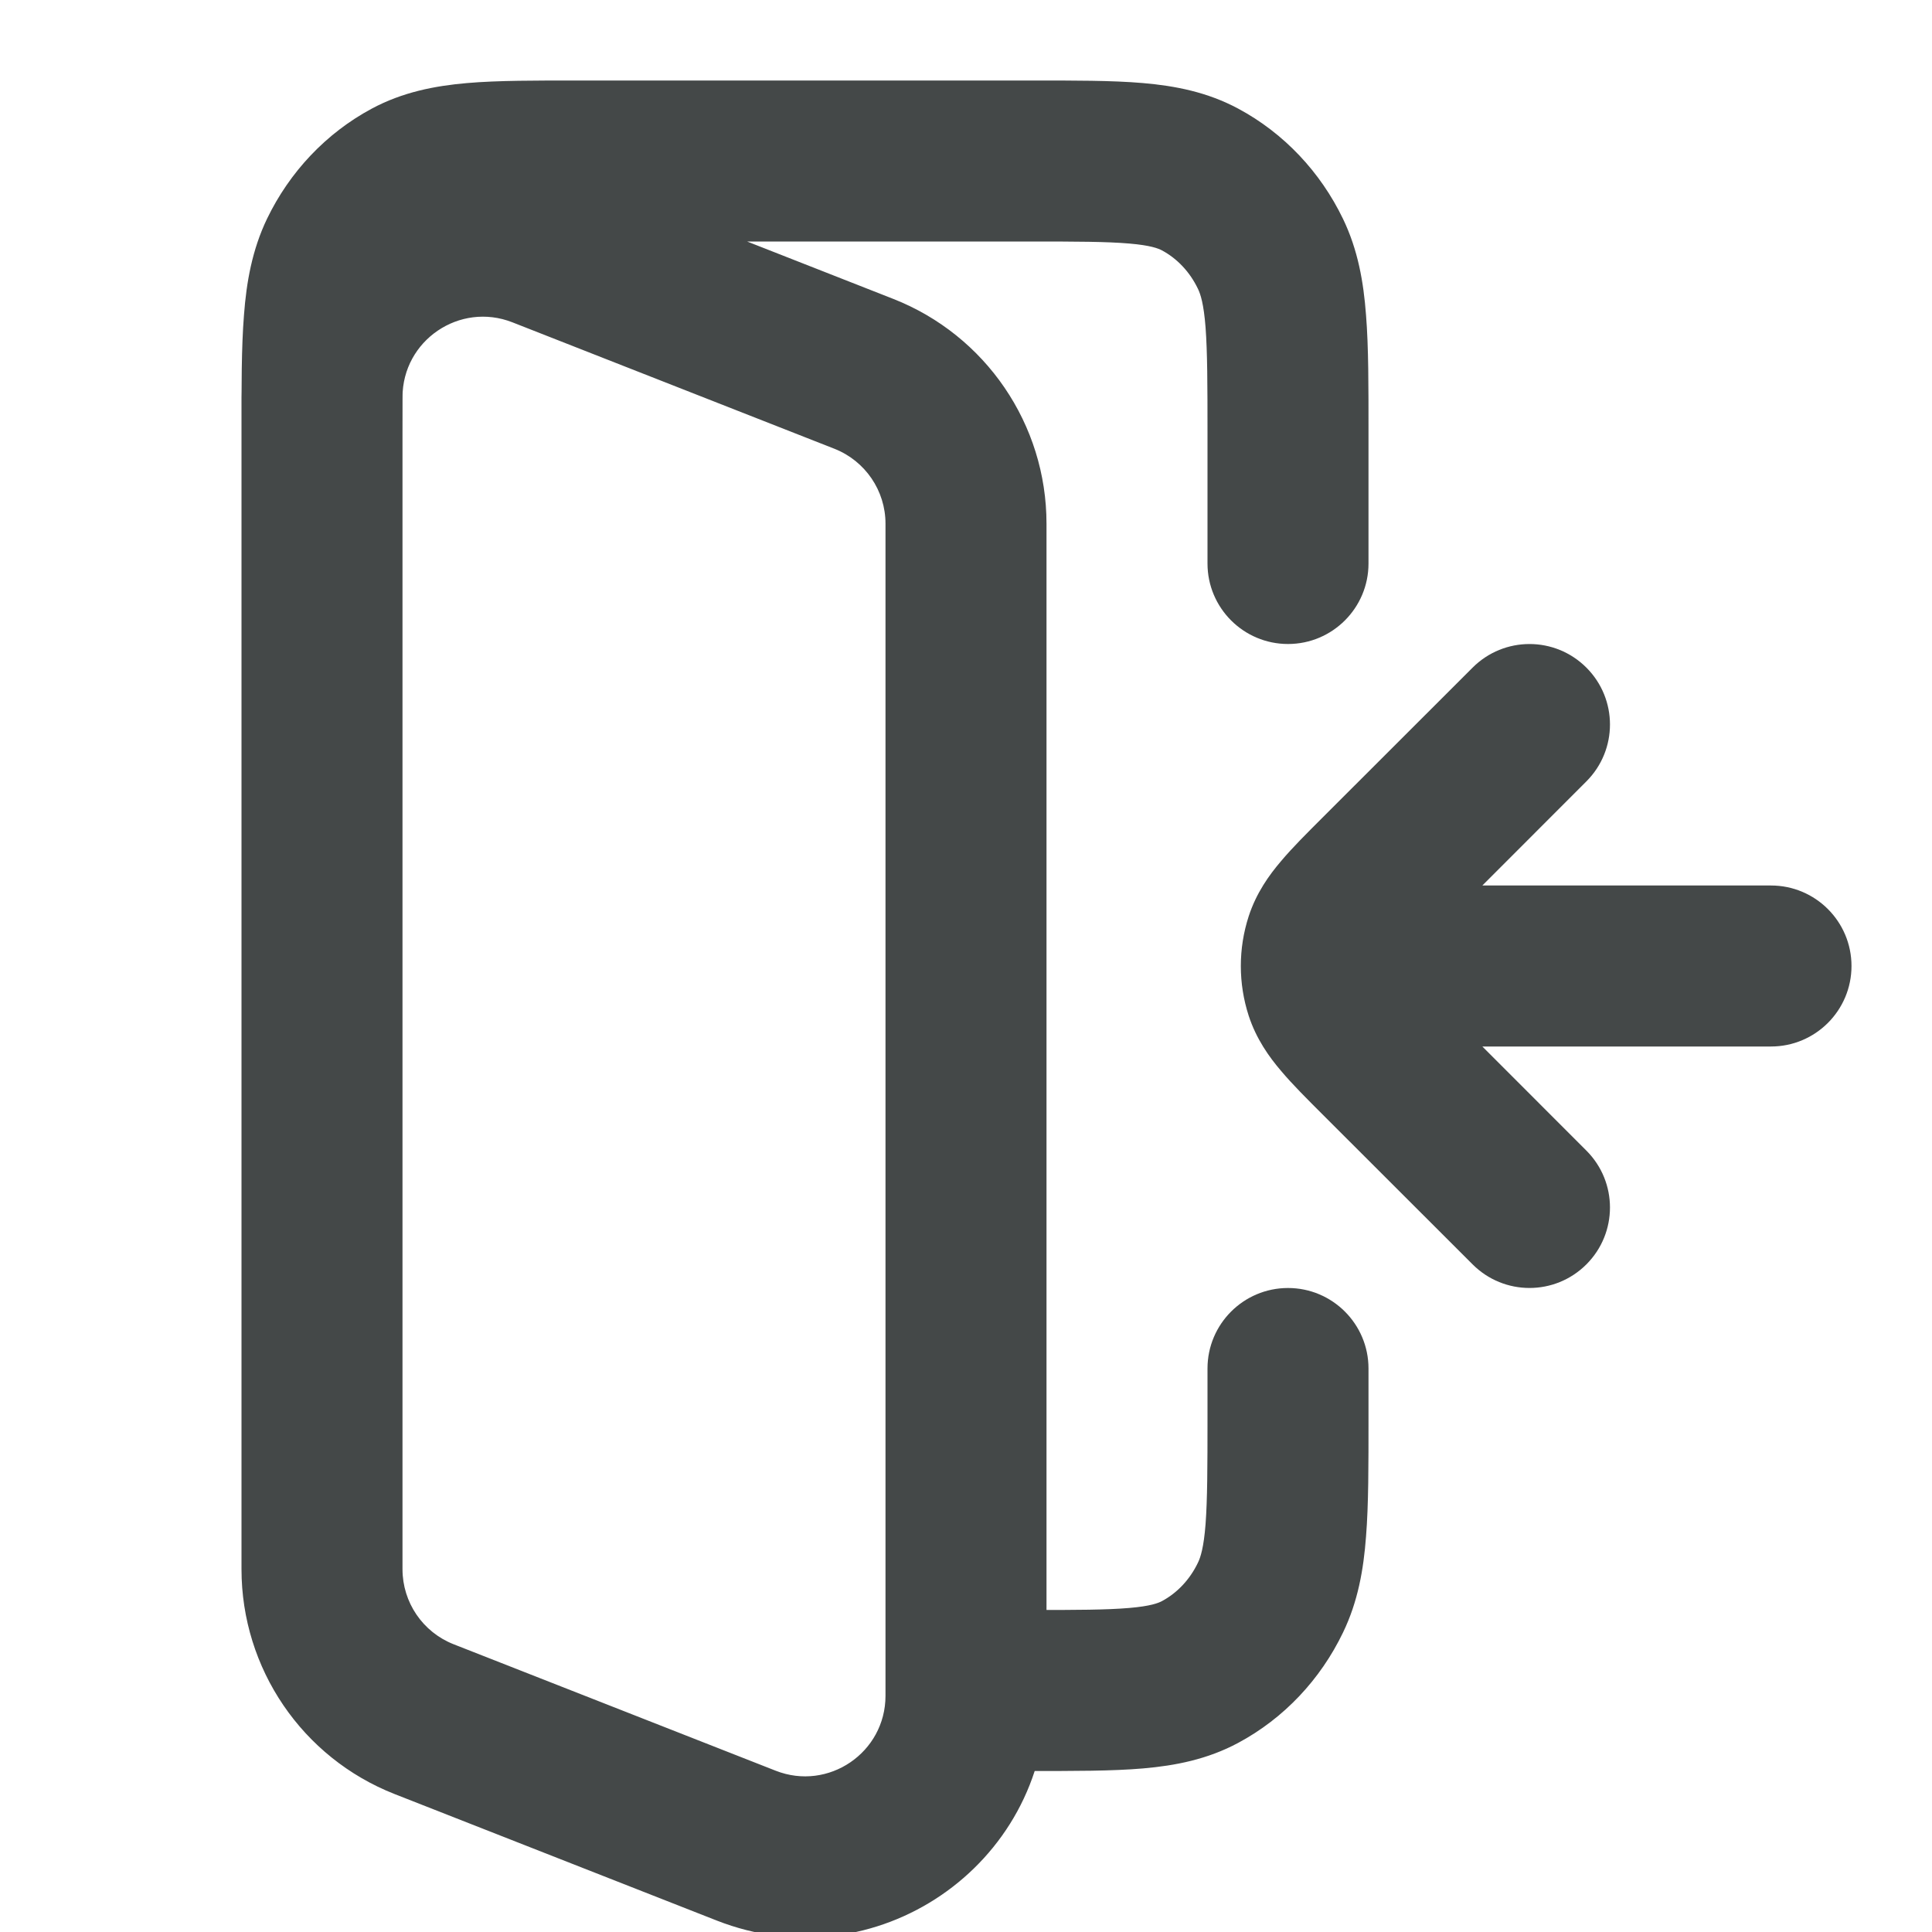 <svg xmlns="http://www.w3.org/2000/svg" fill="none" viewBox="0 0 18 18" height="18" width="18">
<g clip-path="url(#clip0_1044_14703)">
<path fill="#444848" d="M11.25 5.25C11.25 5.664 11.586 6 12 6C12.414 6 12.75 5.664 12.75 5.25H11.25ZM12.75 12.75C12.75 12.336 12.414 12 12 12C11.586 12 11.25 12.336 11.25 12.75H12.75ZM9.6 15C9.186 15 8.85 15.336 8.85 15.75C8.85 16.164 9.186 16.5 9.6 16.5V15ZM11.181 15.577L11.536 16.238L11.536 16.238L11.181 15.577ZM11.836 14.886L11.161 14.559L11.161 14.559L11.836 14.886ZM3.819 1.673L4.174 2.333L4.174 2.333L3.819 1.673ZM2.25 4.033C2.25 4.448 2.586 4.783 3 4.783C3.414 4.783 3.75 4.448 3.75 4.033H2.25ZM3.163 2.365L3.839 2.691L3.839 2.691L3.163 2.365ZM11.836 2.365L11.161 2.691V2.691L11.836 2.365ZM11.181 1.673L11.536 1.012V1.012L11.181 1.673ZM5.048 2.305L4.774 3.003L5.048 2.305ZM8.048 3.483L8.323 2.785V2.785L8.048 3.483ZM6.952 17.195L7.226 16.497L6.952 17.195ZM3.952 16.017L3.677 16.715L3.677 16.715L3.952 16.017ZM12.75 8.25C12.336 8.25 12 8.586 12 9C12 9.414 12.336 9.75 12.75 9.75V8.25ZM16.5 9.75C16.914 9.75 17.25 9.414 17.25 9C17.25 8.586 16.914 8.25 16.5 8.25V9.75ZM14.78 7.28C15.073 6.987 15.073 6.513 14.78 6.22C14.487 5.927 14.013 5.927 13.72 6.22L14.78 7.28ZM12.848 9.849L12.318 10.379L12.318 10.379L12.848 9.849ZM13.72 11.78C14.013 12.073 14.487 12.073 14.78 11.78C15.073 11.487 15.073 11.013 14.78 10.72L13.72 11.78ZM12.347 8.768L13.061 9L12.347 8.768ZM12.347 9.232L13.061 9L12.347 9.232ZM12.75 5.25V4.033H11.25V5.25H12.75ZM9.6 0.75H5.4V2.25H9.6V0.75ZM12.75 13.217V12.75H11.25V13.217H12.75ZM9.6 16.5C10.007 16.5 10.36 16.501 10.65 16.476C10.95 16.45 11.249 16.392 11.536 16.238L10.826 14.917C10.792 14.935 10.721 14.964 10.521 14.981C10.31 14.999 10.033 15 9.6 15V16.5ZM11.25 13.217C11.25 13.672 11.249 13.97 11.232 14.199C11.215 14.419 11.185 14.51 11.161 14.559L12.512 15.211C12.652 14.922 12.704 14.622 12.727 14.315C12.751 14.015 12.75 13.648 12.75 13.217H11.25ZM11.536 16.238C11.963 16.009 12.302 15.647 12.512 15.211L11.161 14.559C11.084 14.72 10.964 14.843 10.826 14.917L11.536 16.238ZM5.4 0.75C4.993 0.75 4.64 0.749 4.35 0.774C4.051 0.8 3.751 0.858 3.464 1.012L4.174 2.333C4.208 2.315 4.279 2.286 4.479 2.269C4.69 2.251 4.967 2.25 5.4 2.25V0.75ZM3.75 4.033C3.75 3.578 3.751 3.28 3.768 3.051C3.785 2.831 3.815 2.74 3.839 2.691L2.488 2.038C2.349 2.328 2.296 2.628 2.273 2.936C2.249 3.235 2.25 3.602 2.25 4.033H3.75ZM3.464 1.012C3.037 1.241 2.698 1.603 2.488 2.038L3.839 2.691C3.916 2.53 4.036 2.407 4.174 2.333L3.464 1.012ZM12.75 4.033C12.75 3.602 12.751 3.235 12.727 2.936C12.704 2.628 12.652 2.328 12.512 2.038L11.161 2.691C11.185 2.74 11.215 2.831 11.232 3.051C11.249 3.28 11.25 3.578 11.25 4.033H12.75ZM9.6 2.25C10.033 2.25 10.31 2.251 10.521 2.269C10.721 2.286 10.792 2.315 10.826 2.333L11.536 1.012C11.249 0.858 10.95 0.8 10.65 0.774C10.36 0.749 10.007 0.75 9.6 0.75V2.25ZM12.512 2.038C12.302 1.603 11.963 1.241 11.536 1.012L10.826 2.333C10.964 2.407 11.084 2.53 11.161 2.691L12.512 2.038ZM4.774 3.003L7.774 4.181L8.323 2.785L5.323 1.607L4.774 3.003ZM8.25 4.879V15.799H9.75V4.879H8.25ZM7.226 16.497L4.226 15.319L3.677 16.715L6.677 17.893L7.226 16.497ZM3.75 14.62V3.701H2.25V14.62H3.75ZM4.226 15.319C3.939 15.206 3.75 14.929 3.75 14.62H2.25C2.25 15.546 2.816 16.377 3.677 16.715L4.226 15.319ZM8.25 15.799C8.25 16.328 7.718 16.691 7.226 16.497L6.677 17.893C8.153 18.473 9.75 17.385 9.75 15.799H8.25ZM7.774 4.181C8.061 4.294 8.25 4.571 8.25 4.879H9.75C9.75 3.954 9.184 3.124 8.323 2.785L7.774 4.181ZM5.323 1.607C3.847 1.027 2.25 2.115 2.25 3.701H3.75C3.75 3.172 4.282 2.81 4.774 3.003L5.323 1.607ZM12.75 9.75L16.5 9.75V8.25L12.75 8.25V9.75ZM13.72 6.22L12.318 7.621L13.379 8.682L14.78 7.28L13.72 6.22ZM12.318 10.379L13.72 11.78L14.78 10.72L13.379 9.318L12.318 10.379ZM12.318 7.621C12.178 7.761 12.041 7.897 11.936 8.022C11.824 8.153 11.705 8.319 11.634 8.536L13.061 9C13.046 9.046 13.028 9.053 13.079 8.992C13.136 8.926 13.222 8.839 13.379 8.682L12.318 7.621ZM13.379 9.318C13.222 9.161 13.136 9.074 13.079 9.008C13.028 8.947 13.046 8.954 13.061 9L11.634 9.464C11.705 9.681 11.824 9.847 11.936 9.978C12.041 10.103 12.178 10.239 12.318 10.379L13.379 9.318ZM11.634 8.536C11.536 8.838 11.536 9.162 11.634 9.464L13.061 9V9L11.634 8.536Z"></path>
</g>
<defs>
<clipPath id="clip0_1044_14703">
<rect fill="white" height="18" width="18"></rect>
</clipPath>
</defs>
</svg>
